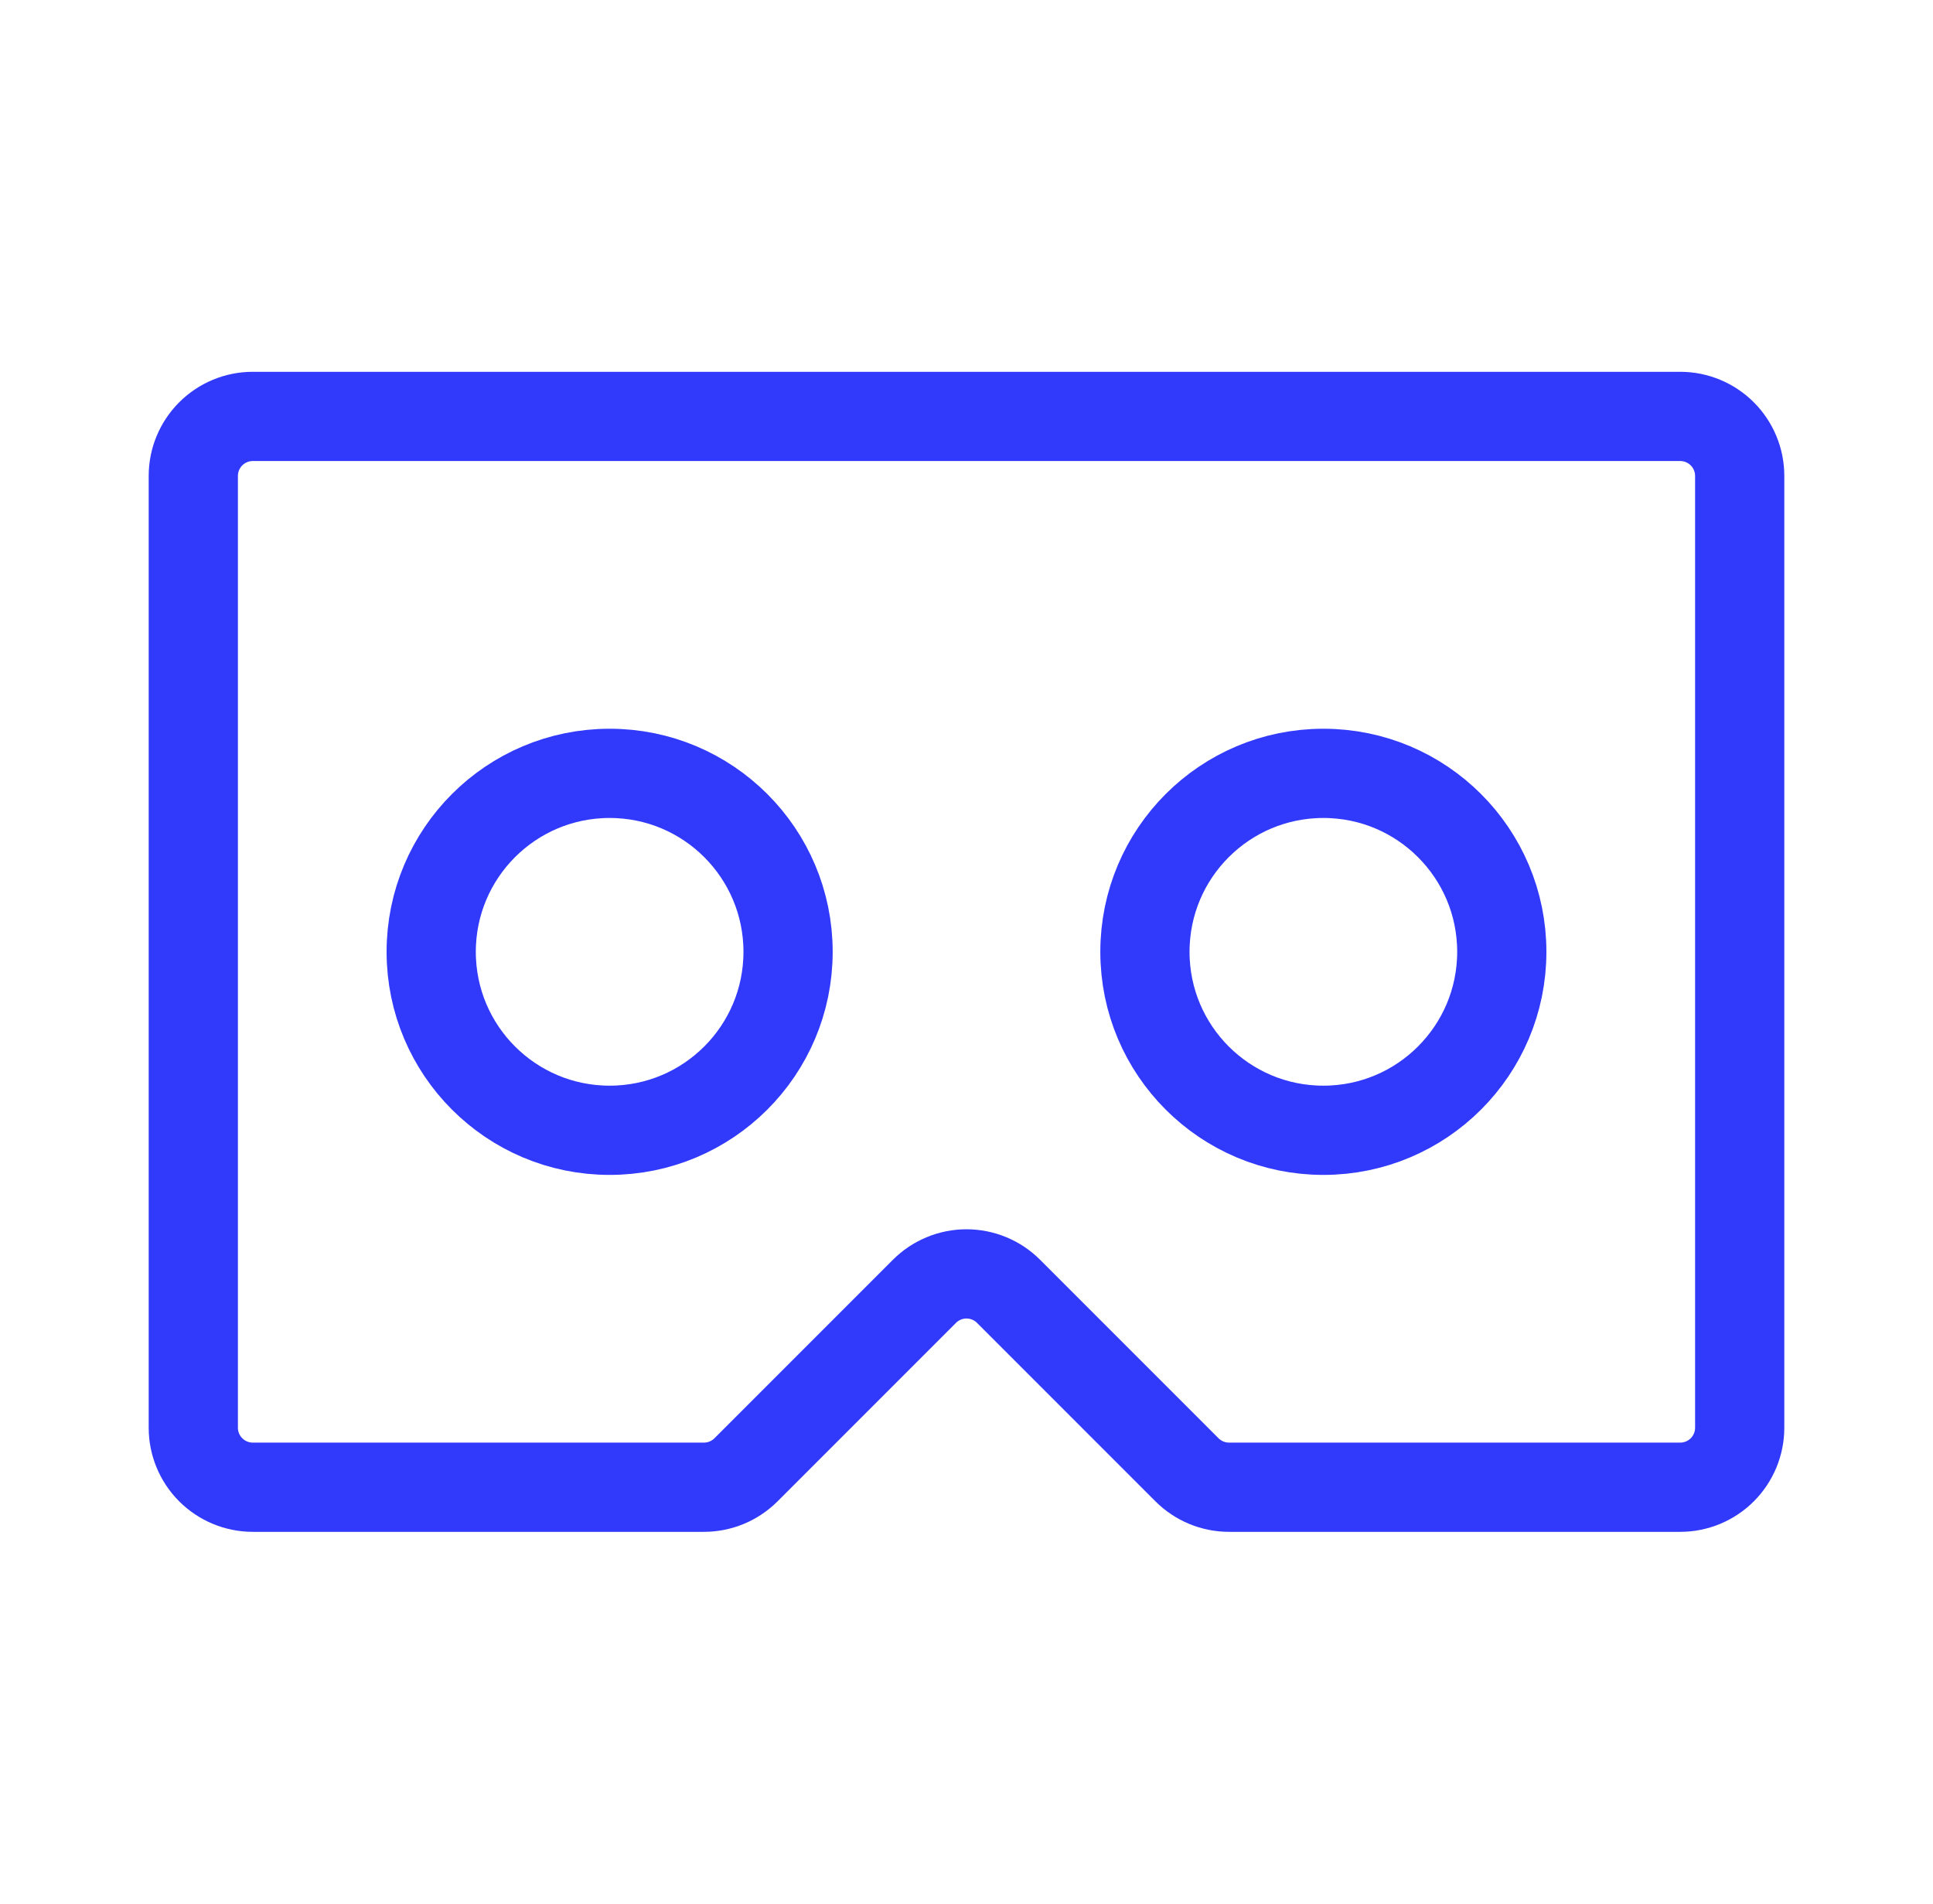 <svg width="65" height="64" viewBox="0 0 65 64" fill="none" xmlns="http://www.w3.org/2000/svg">
<path d="M6.5 48V16C6.5 15.47 6.711 14.961 7.086 14.586C7.461 14.211 7.97 14 8.5 14H56.5C57.03 14 57.539 14.211 57.914 14.586C58.289 14.961 58.5 15.47 58.5 16V48C58.5 48.53 58.289 49.039 57.914 49.414C57.539 49.789 57.03 50 56.5 50H41.328C40.798 50 40.29 49.789 39.915 49.415L33.915 43.415C33.729 43.229 33.509 43.081 33.266 42.981C33.023 42.88 32.763 42.828 32.5 42.828C32.237 42.828 31.977 42.88 31.734 42.981C31.491 43.081 31.271 43.229 31.085 43.415L25.085 49.415C24.71 49.789 24.202 50 23.672 50H8.5C7.97 50 7.461 49.789 7.086 49.414C6.711 49.039 6.5 48.53 6.5 48Z" stroke="#3139FB" stroke-width="3" stroke-linecap="round" stroke-linejoin="round"/>
<path d="M20.5 38C23.814 38 26.5 35.314 26.5 32C26.5 28.686 23.814 26 20.5 26C17.186 26 14.5 28.686 14.5 32C14.5 35.314 17.186 38 20.5 38Z" stroke="#3139FB" stroke-width="3" stroke-linecap="round" stroke-linejoin="round"/>
<path d="M44.5 38C47.814 38 50.5 35.314 50.5 32C50.5 28.686 47.814 26 44.5 26C41.186 26 38.5 28.686 38.5 32C38.5 35.314 41.186 38 44.5 38Z" stroke="#3139FB" stroke-width="3" stroke-linecap="round" stroke-linejoin="round"/>
</svg>
